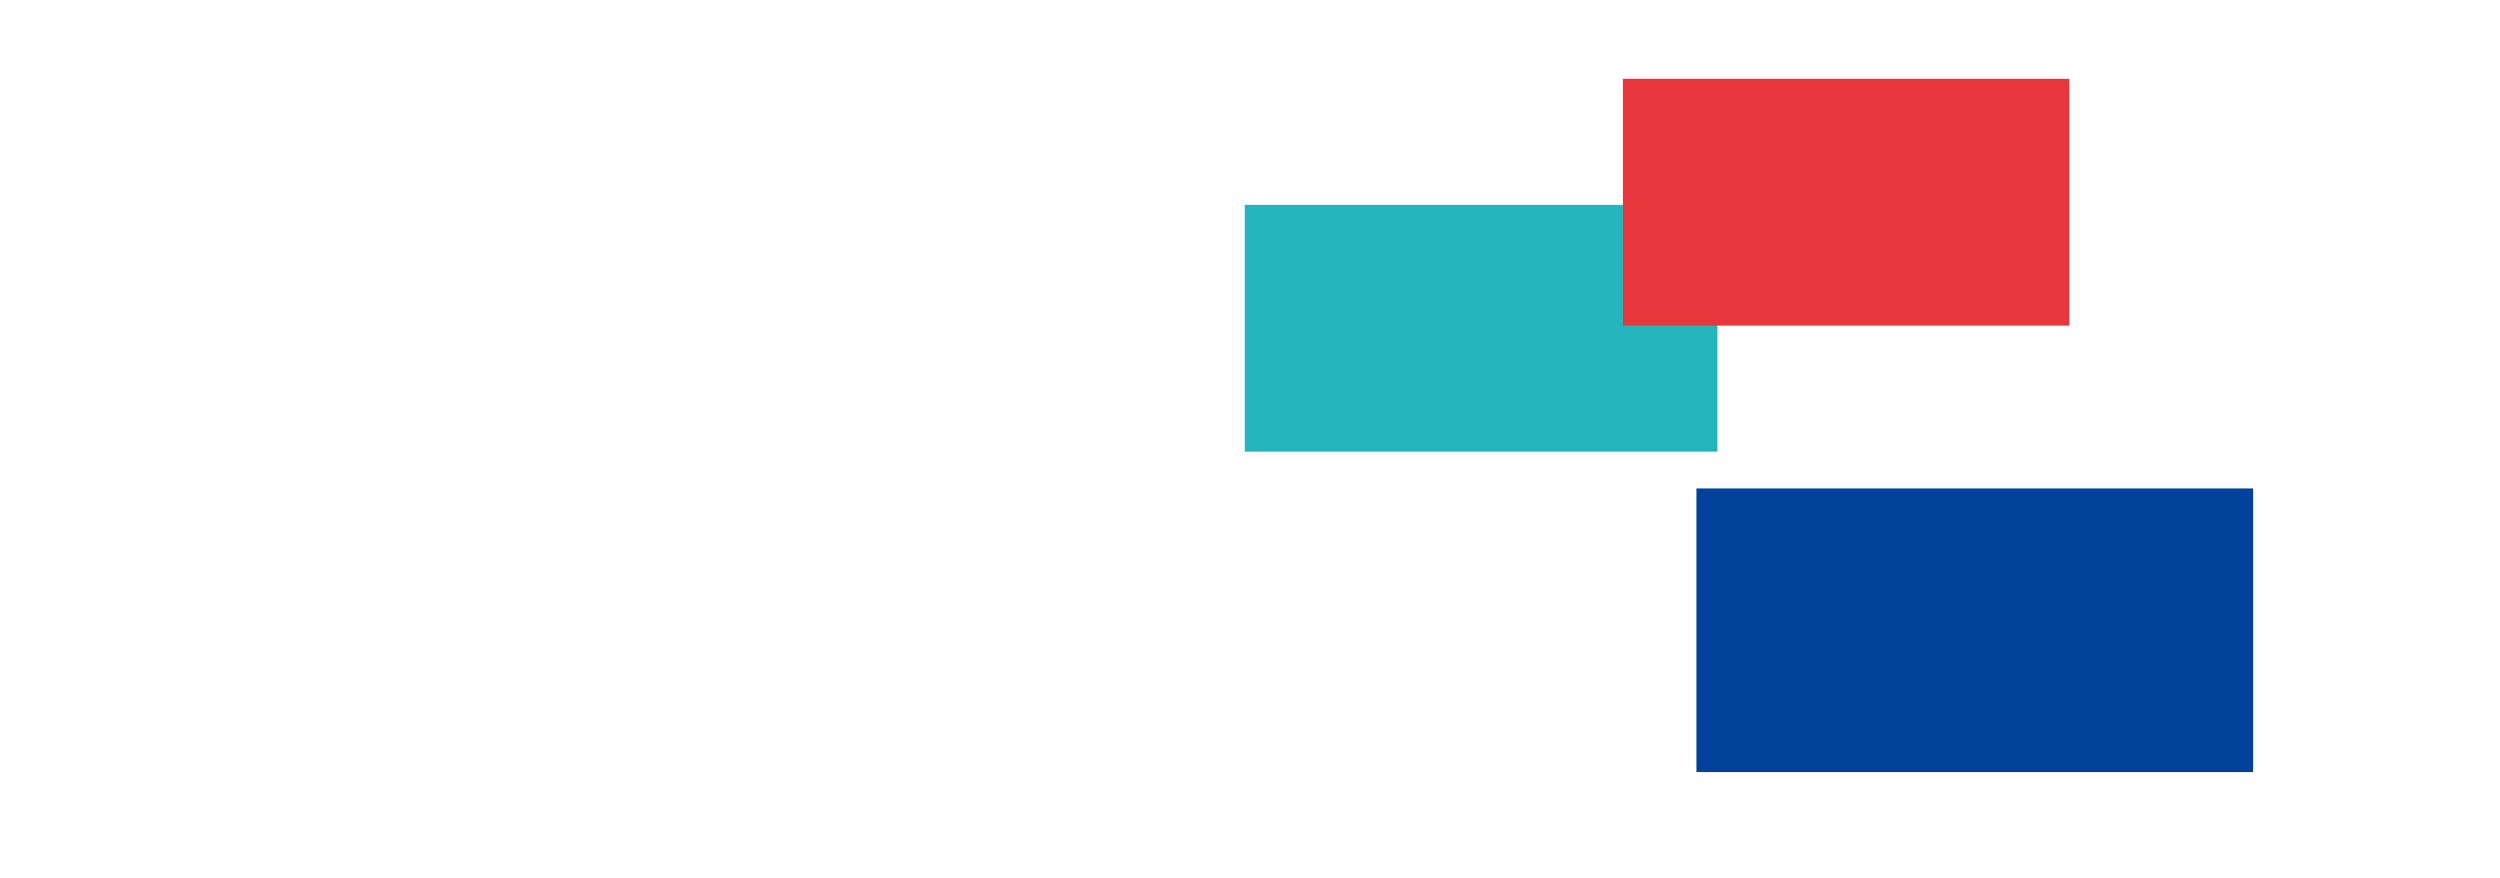 <?xml version="1.0" encoding="UTF-8" standalone="no"?>
<svg xmlns:inkscape="http://www.inkscape.org/namespaces/inkscape" xmlns:sodipodi="http://sodipodi.sourceforge.net/DTD/sodipodi-0.dtd" xmlns="http://www.w3.org/2000/svg" xmlns:svg="http://www.w3.org/2000/svg" width="175.182mm" height="61.525mm" viewBox="0 0 175.182 61.525" version="1.1" id="svg1">
  <defs id="defs1"></defs>
  <g id="layer1" transform="translate(-12.881,-1.408)"></g>
  <rect style="fill:#004299;fill-opacity:1;stroke-width:0.794;stroke-linejoin:round" id="rect4" width="39.011" height="19.874" x="118.874" y="34.227" ry="0"></rect>
  <rect style="fill:#23b6bc;fill-opacity:1;stroke-width:0.794;stroke-linejoin:round" id="rect5" width="33.123" height="17.297" x="87.223" y="14.353"></rect>
  <rect style="fill:#e7373c;fill-opacity:1;stroke-width:0.794;stroke-linejoin:round" id="rect6" width="31.283" height="17.297" x="113.721" y="5.52"></rect>
</svg>
